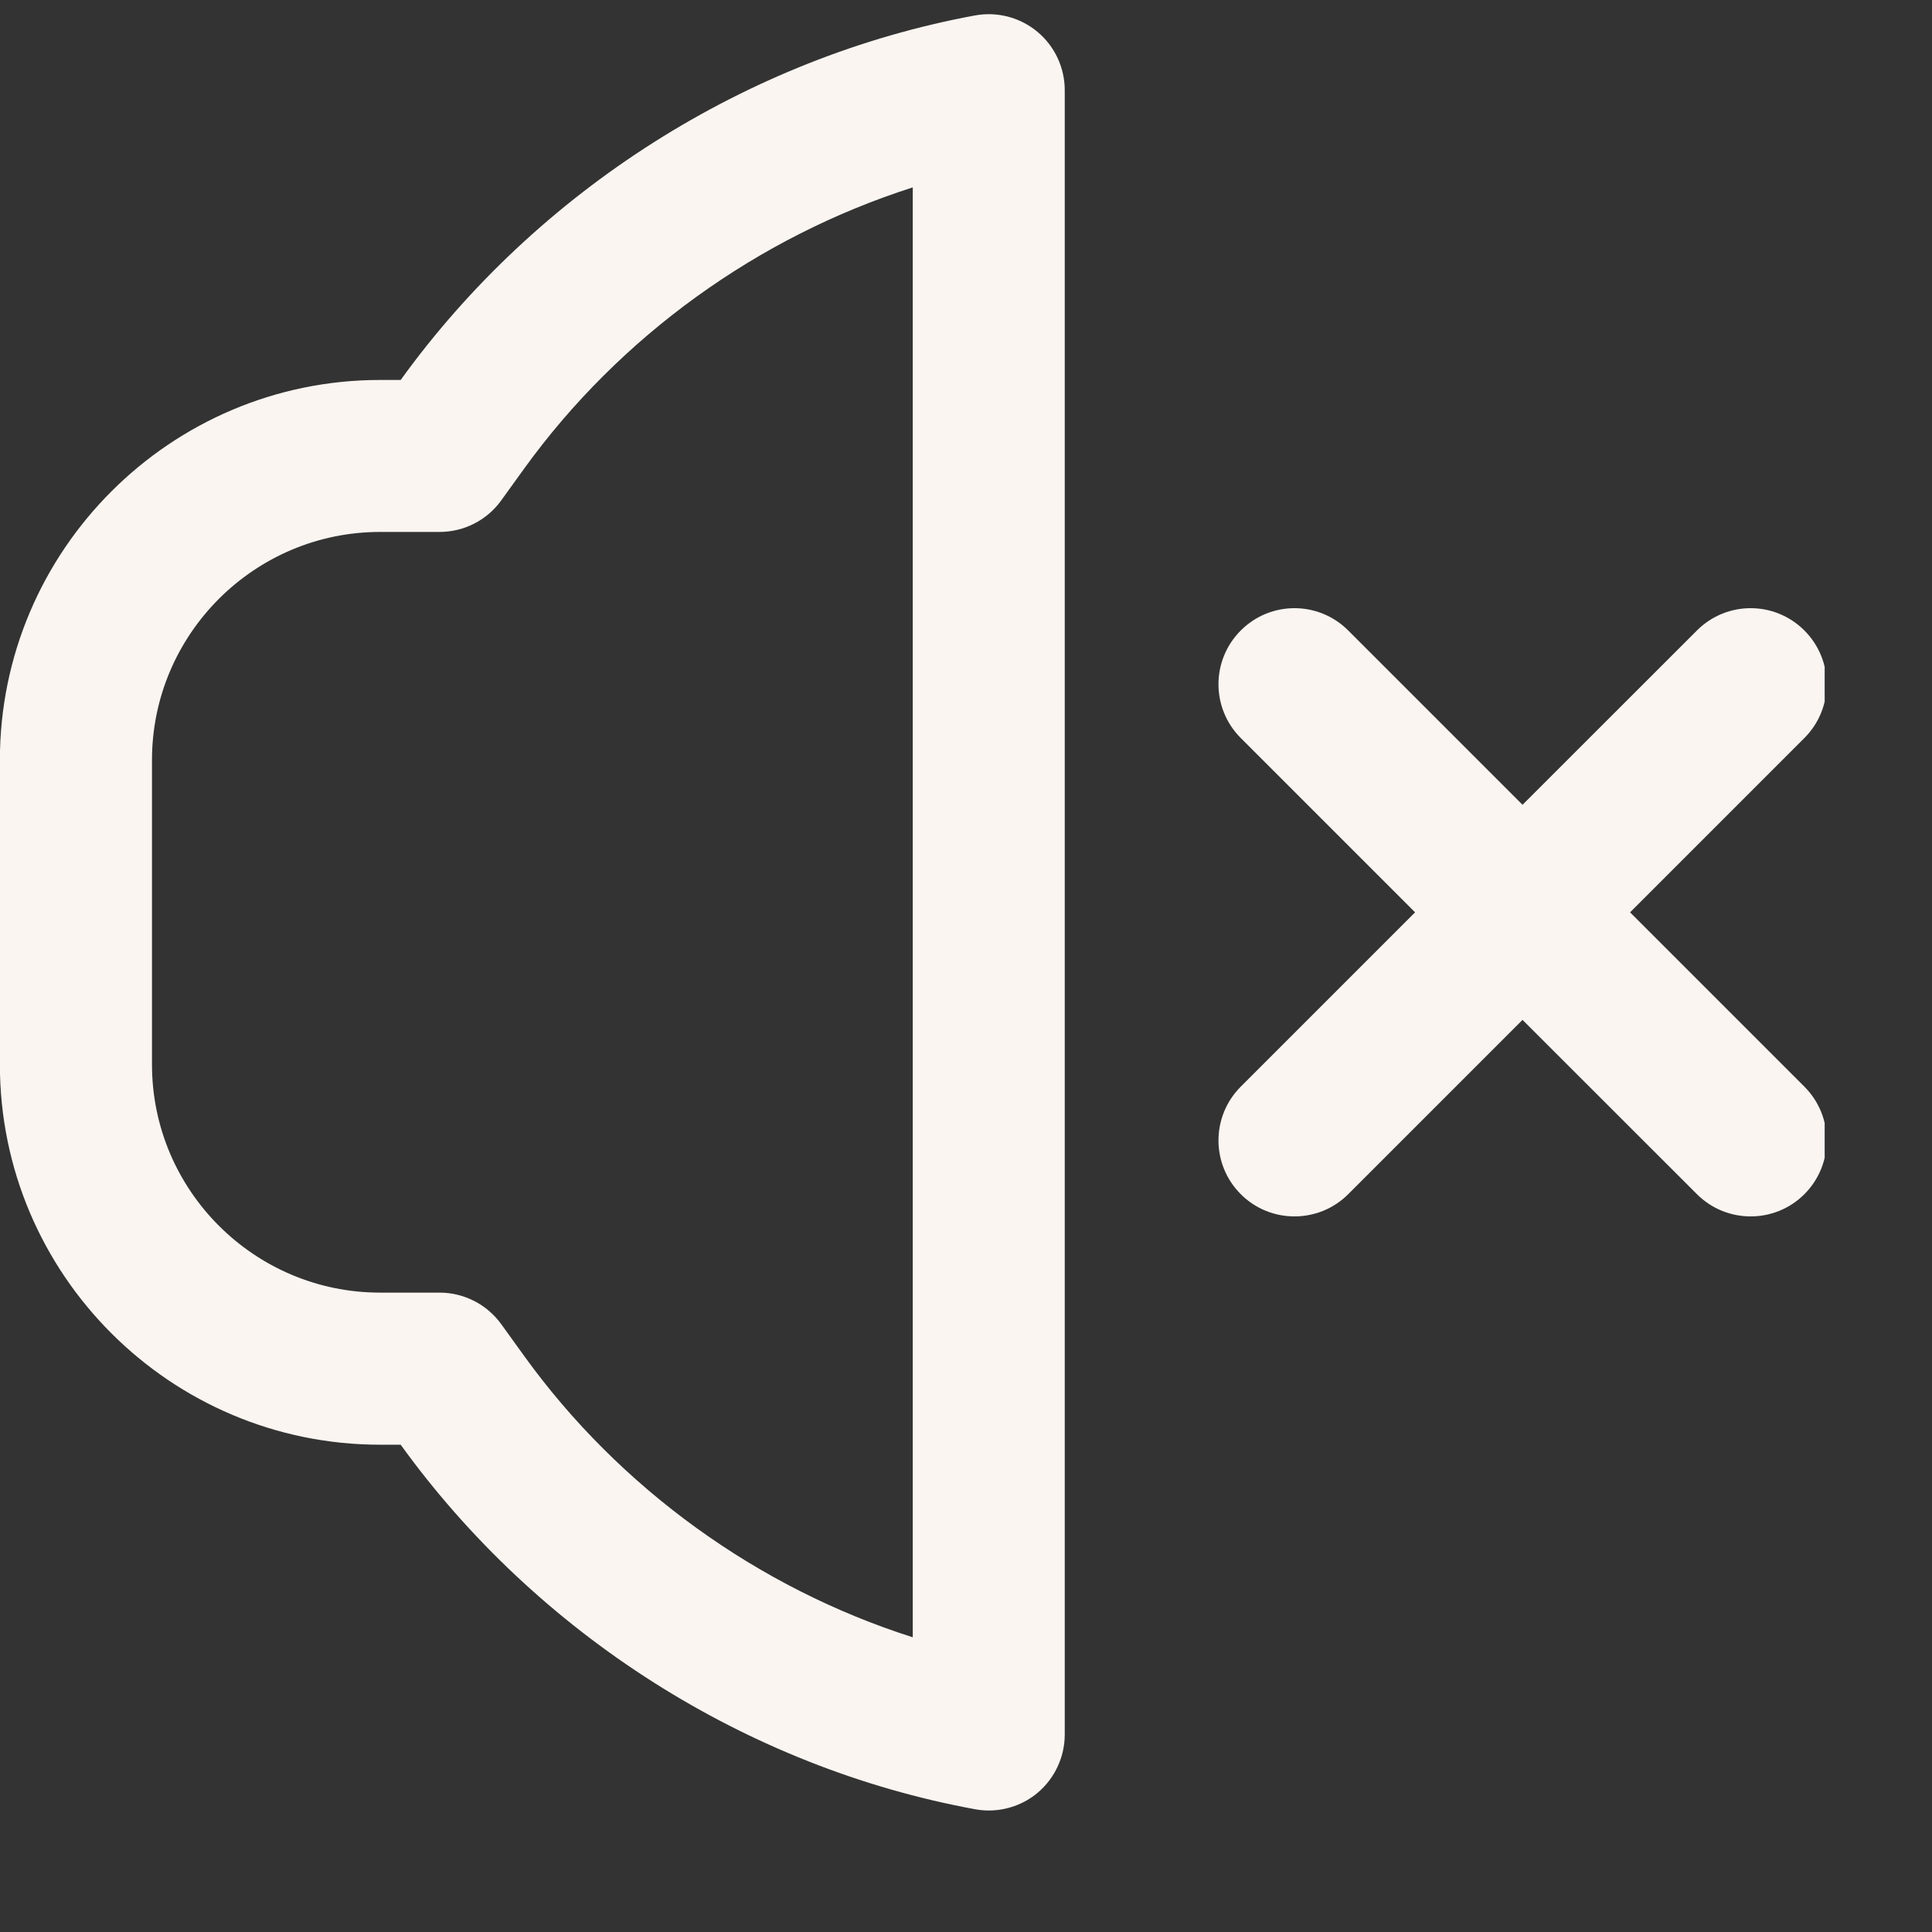 <?xml version="1.0" encoding="UTF-8"?> <svg xmlns="http://www.w3.org/2000/svg" width="18" height="18" viewBox="0 0 18 18" fill="none"><rect x="0" y="0" width="18" height="18" fill="#333333" stroke="none"/> <g clip-path="url(#clip0_320_4)"> <path d="M9.665 0.296C9.503 0.161 9.29 0.106 9.083 0.144C6.958 0.537 5.008 1.774 3.733 3.54H3.541C1.588 3.54 -0.001 5.129 -0.001 7.082V9.919C-0.001 11.872 1.588 13.46 3.541 13.46H3.733C5.009 15.228 6.959 16.466 9.083 16.856C9.126 16.864 9.169 16.868 9.212 16.868C9.376 16.868 9.537 16.811 9.665 16.705C9.826 16.57 9.92 16.37 9.92 16.16V0.841C9.92 0.63 9.827 0.431 9.665 0.296ZM8.503 15.254C7.065 14.796 5.775 13.87 4.882 12.631L4.67 12.337C4.537 12.153 4.323 12.043 4.095 12.043H3.541C2.37 12.043 1.416 11.09 1.416 9.918V7.081C1.416 5.91 2.37 4.956 3.541 4.956H4.095C4.323 4.956 4.537 4.847 4.67 4.662L4.882 4.368C5.775 3.131 7.065 2.205 8.504 1.746V15.252L8.503 15.254ZM16.811 10.124C17.088 10.401 17.088 10.849 16.811 11.126C16.673 11.264 16.492 11.333 16.311 11.333C16.129 11.333 15.948 11.264 15.81 11.126L14.185 9.502L12.561 11.126C12.423 11.264 12.242 11.333 12.06 11.333C11.879 11.333 11.698 11.264 11.56 11.126C11.283 10.849 11.283 10.401 11.56 10.124L13.184 8.5L11.56 6.876C11.283 6.599 11.283 6.151 11.56 5.874C11.837 5.597 12.284 5.597 12.561 5.874L14.185 7.498L15.81 5.874C16.087 5.597 16.534 5.597 16.811 5.874C17.088 6.151 17.088 6.599 16.811 6.876L15.187 8.5L16.811 10.124Z" fill="#FAF5F1"></path> </g> <defs> <clipPath id="clip0_320_4"> <rect width="17" height="17" fill="white"></rect> </clipPath> </defs> </svg> 